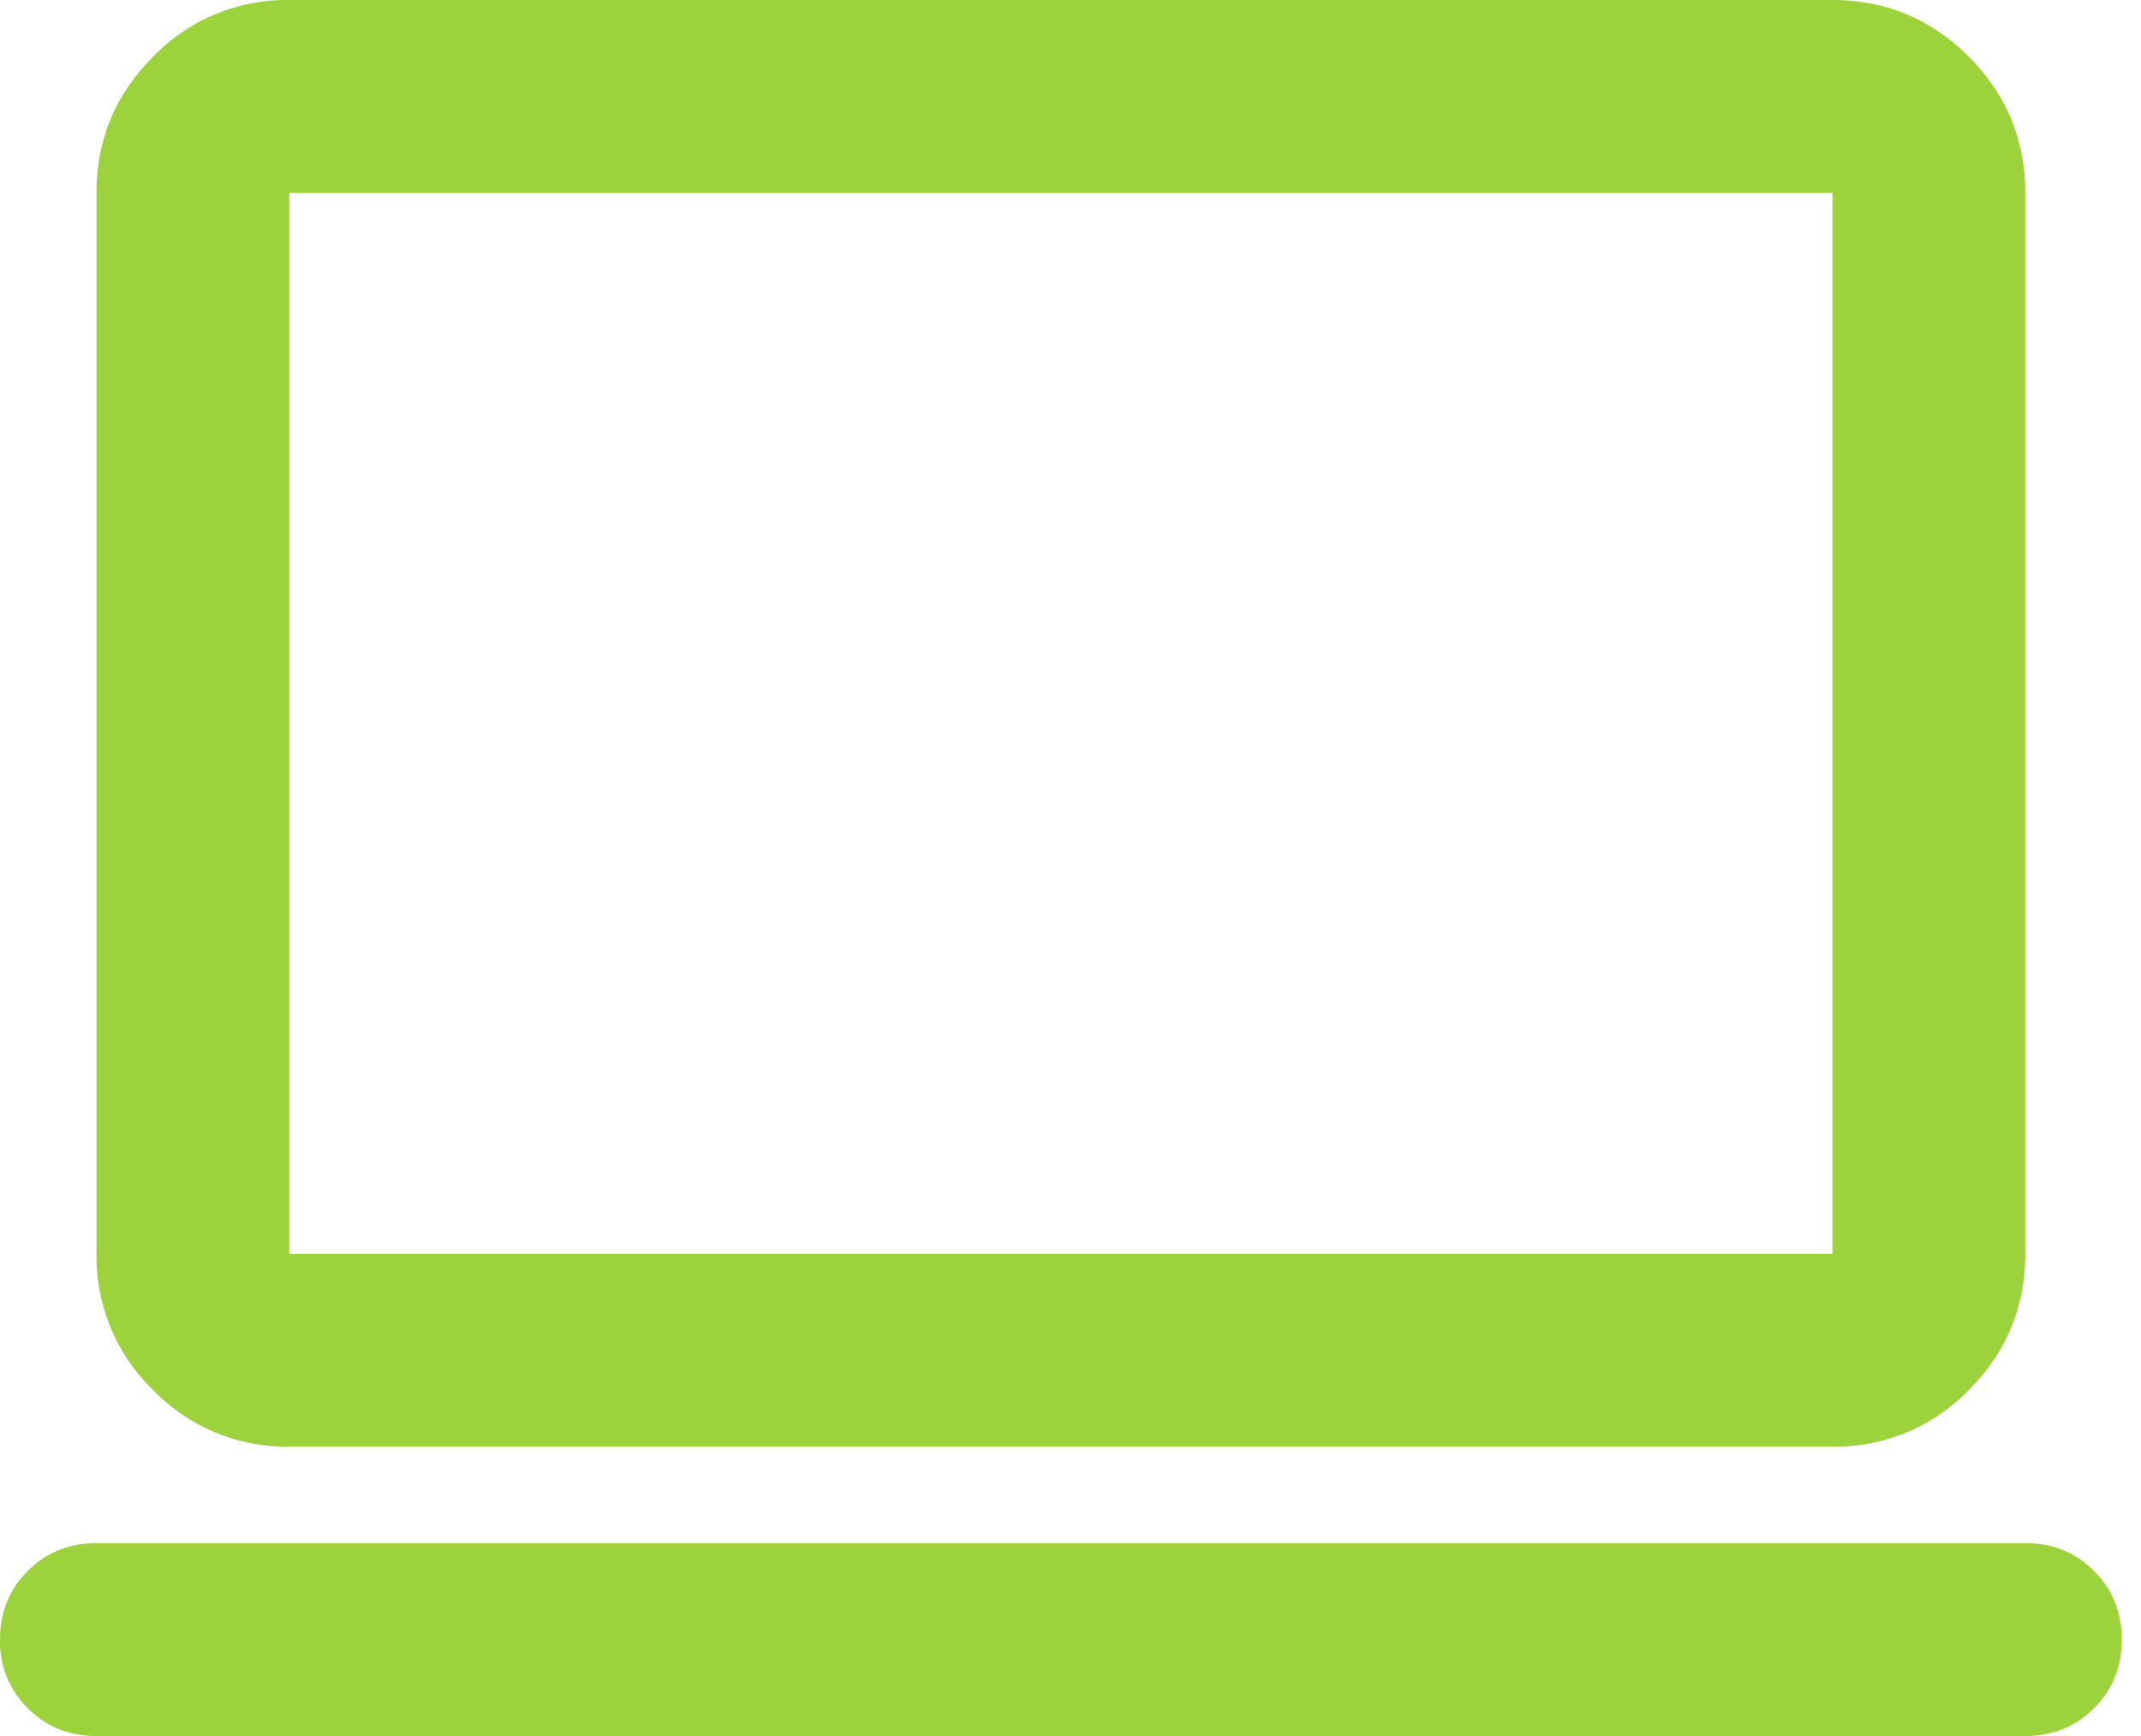 <svg xmlns="http://www.w3.org/2000/svg" width="37" height="30" fill="none"><path fill="#9cd33c" d="M5 25a3.208 3.208 0 0 1-2.353-.978 3.211 3.211 0 0 1-.98-2.355V3.333c0-.916.326-1.701.98-2.355A3.208 3.208 0 0 1 5 0h26.667c.916 0 1.701.326 2.355.978.652.654.978 1.439.978 2.355v18.334c0 .916-.326 1.701-.978 2.355a3.214 3.214 0 0 1-2.355.978H5Zm0-3.333h26.667V3.333H5v18.334ZM1.667 30c-.473 0-.868-.16-1.187-.48A1.608 1.608 0 0 1 0 28.333c0-.472.16-.867.48-1.186.319-.32.714-.48 1.187-.48H35c.472 0 .868.16 1.187.48.32.319.48.714.48 1.186 0 .473-.16.868-.48 1.187-.32.32-.715.48-1.187.48H1.667ZM5 21.667V3.333v18.334Z"/></svg>